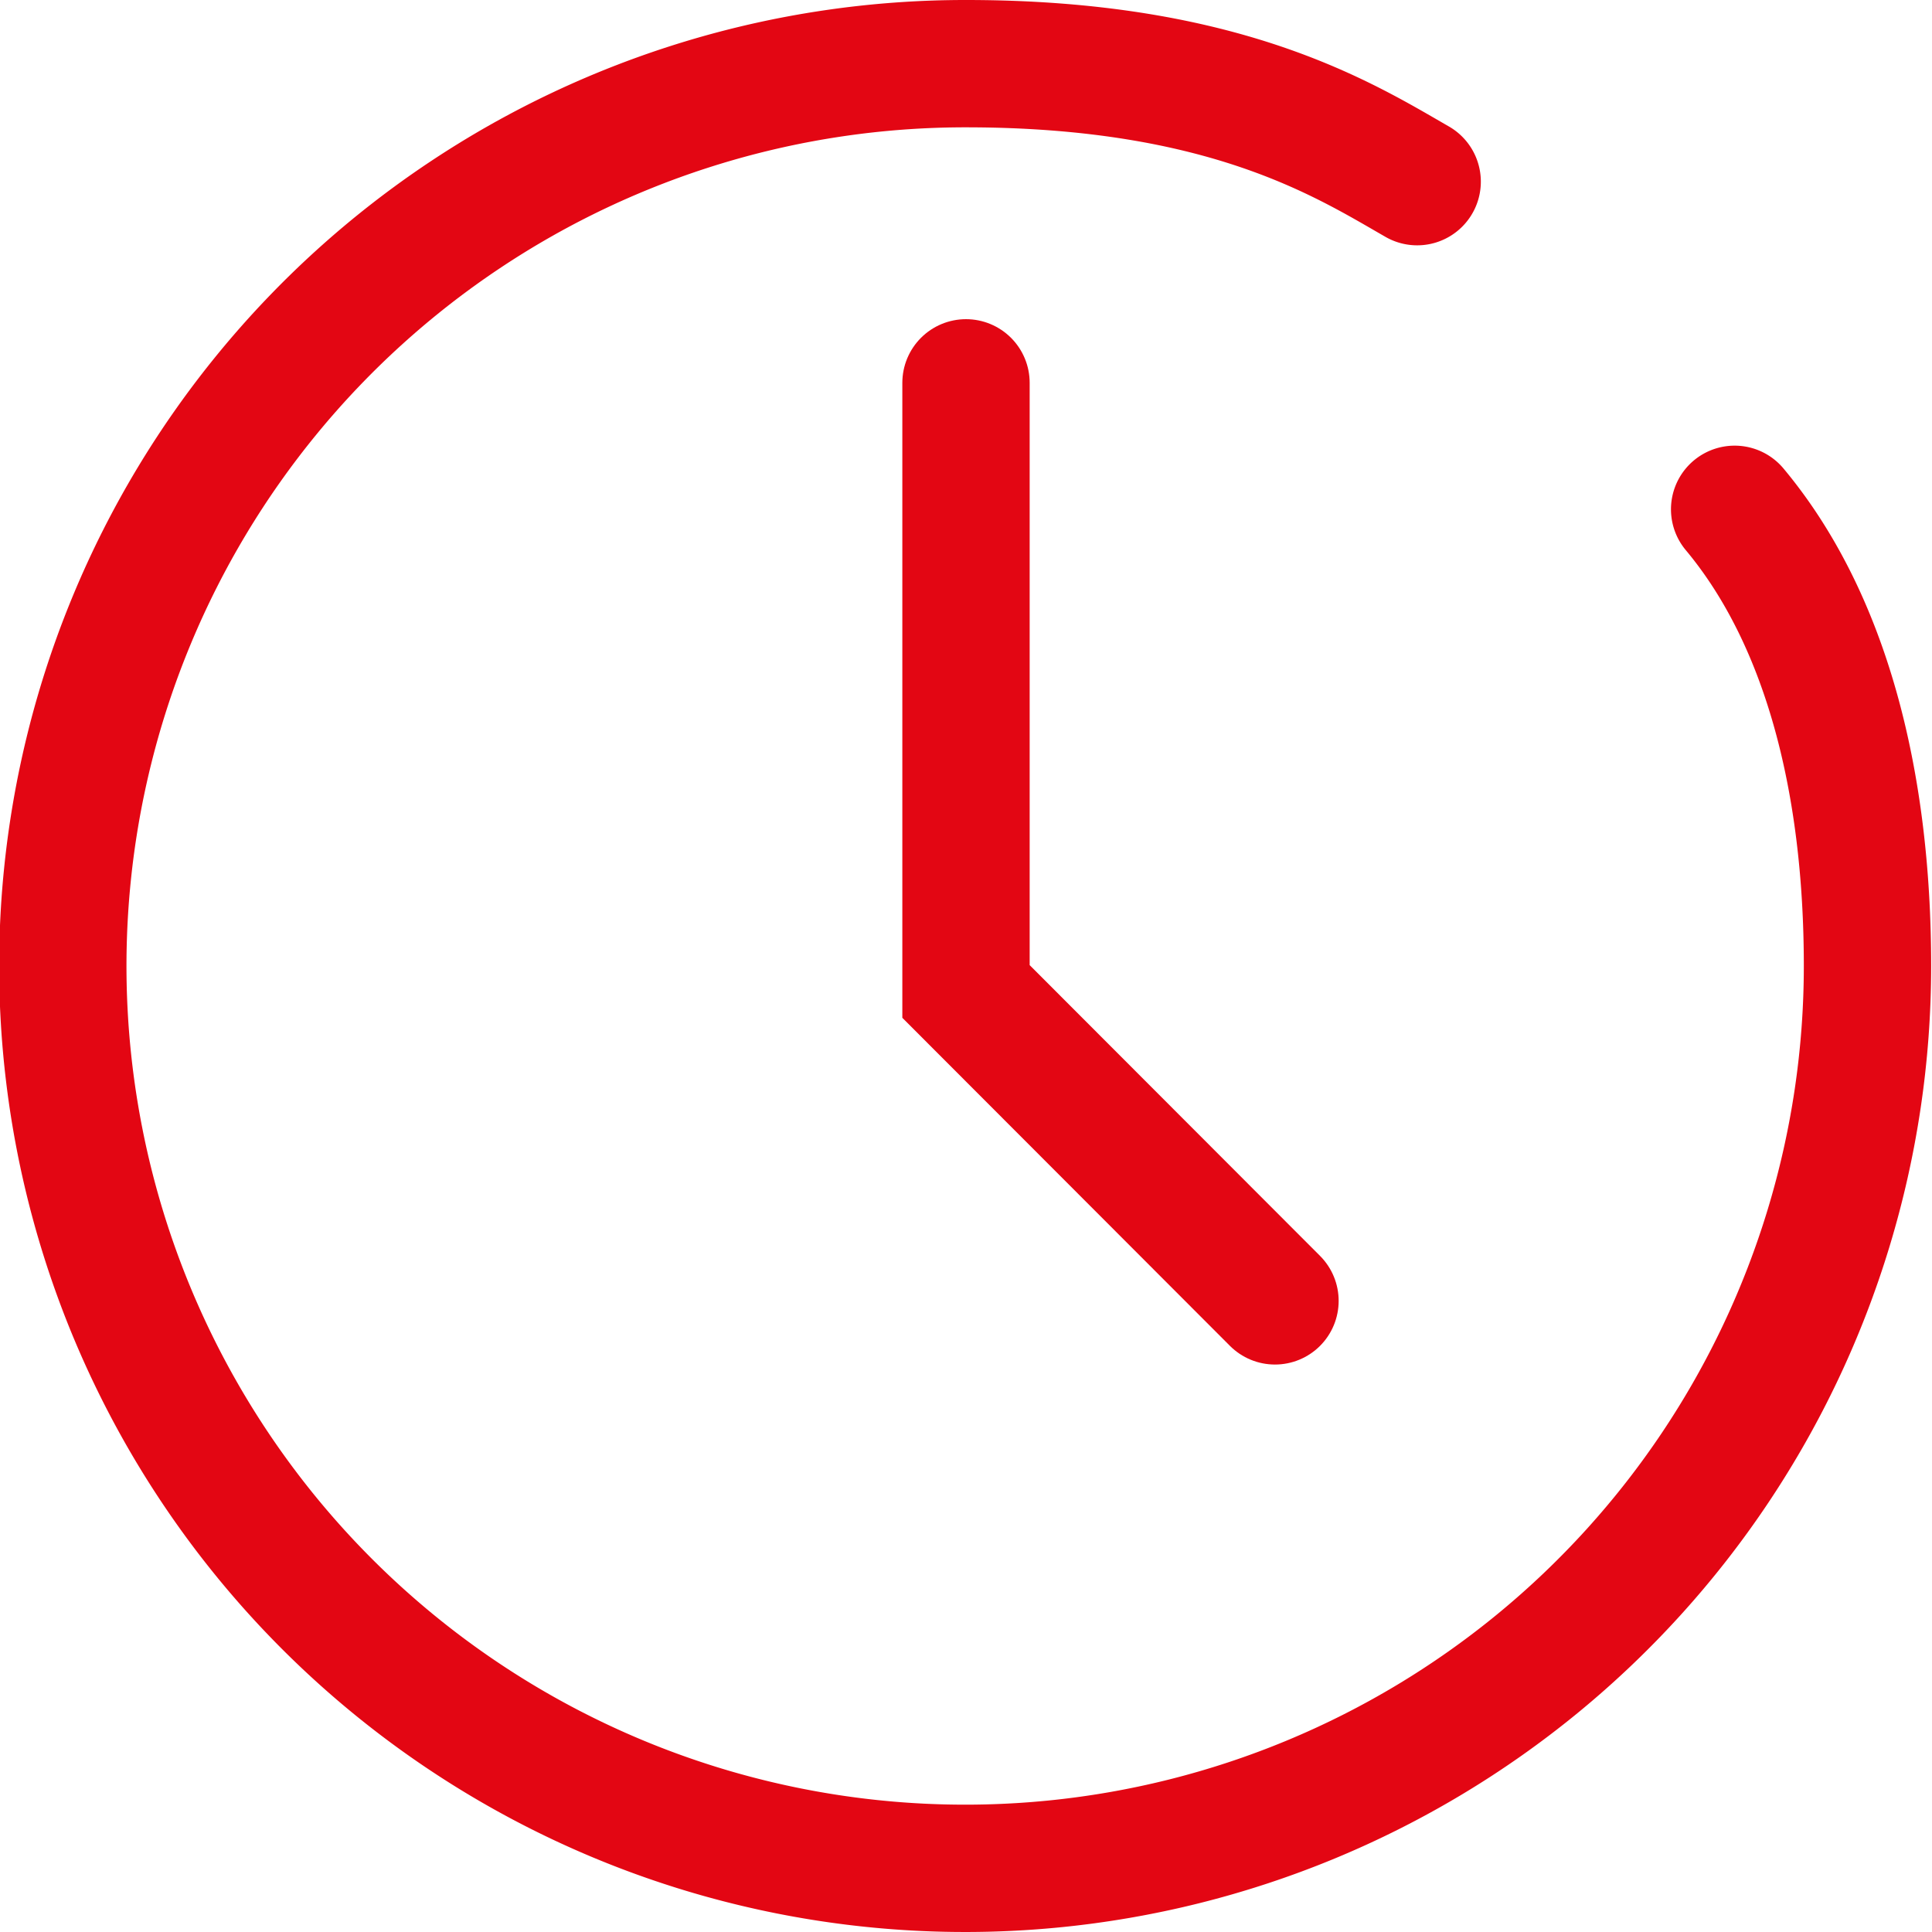 <svg xmlns="http://www.w3.org/2000/svg" viewBox="0 0 45.52 45.52"><defs><style>.cls-1,.cls-2{fill:none;stroke:#e30613;stroke-linecap:round;stroke-width:3px;}.cls-1{stroke-linejoin:round;}.cls-2{stroke-miterlimit:10;}</style></defs><title>uhr</title><g id="Ebene_2" data-name="Ebene 2"><g id="Ebene_1-2" data-name="Ebene 1"><path class="cls-1" d="M40.87,12C43,14.55,44,18.36,44,22.76A21.26,21.26,0,1,1,22.76,1.5c6.11,0,8.94,1.81,10.63,2.78"/><polyline class="cls-2" points="22.76 9.02 22.76 23.36 30.04 30.65"/></g></g></svg>